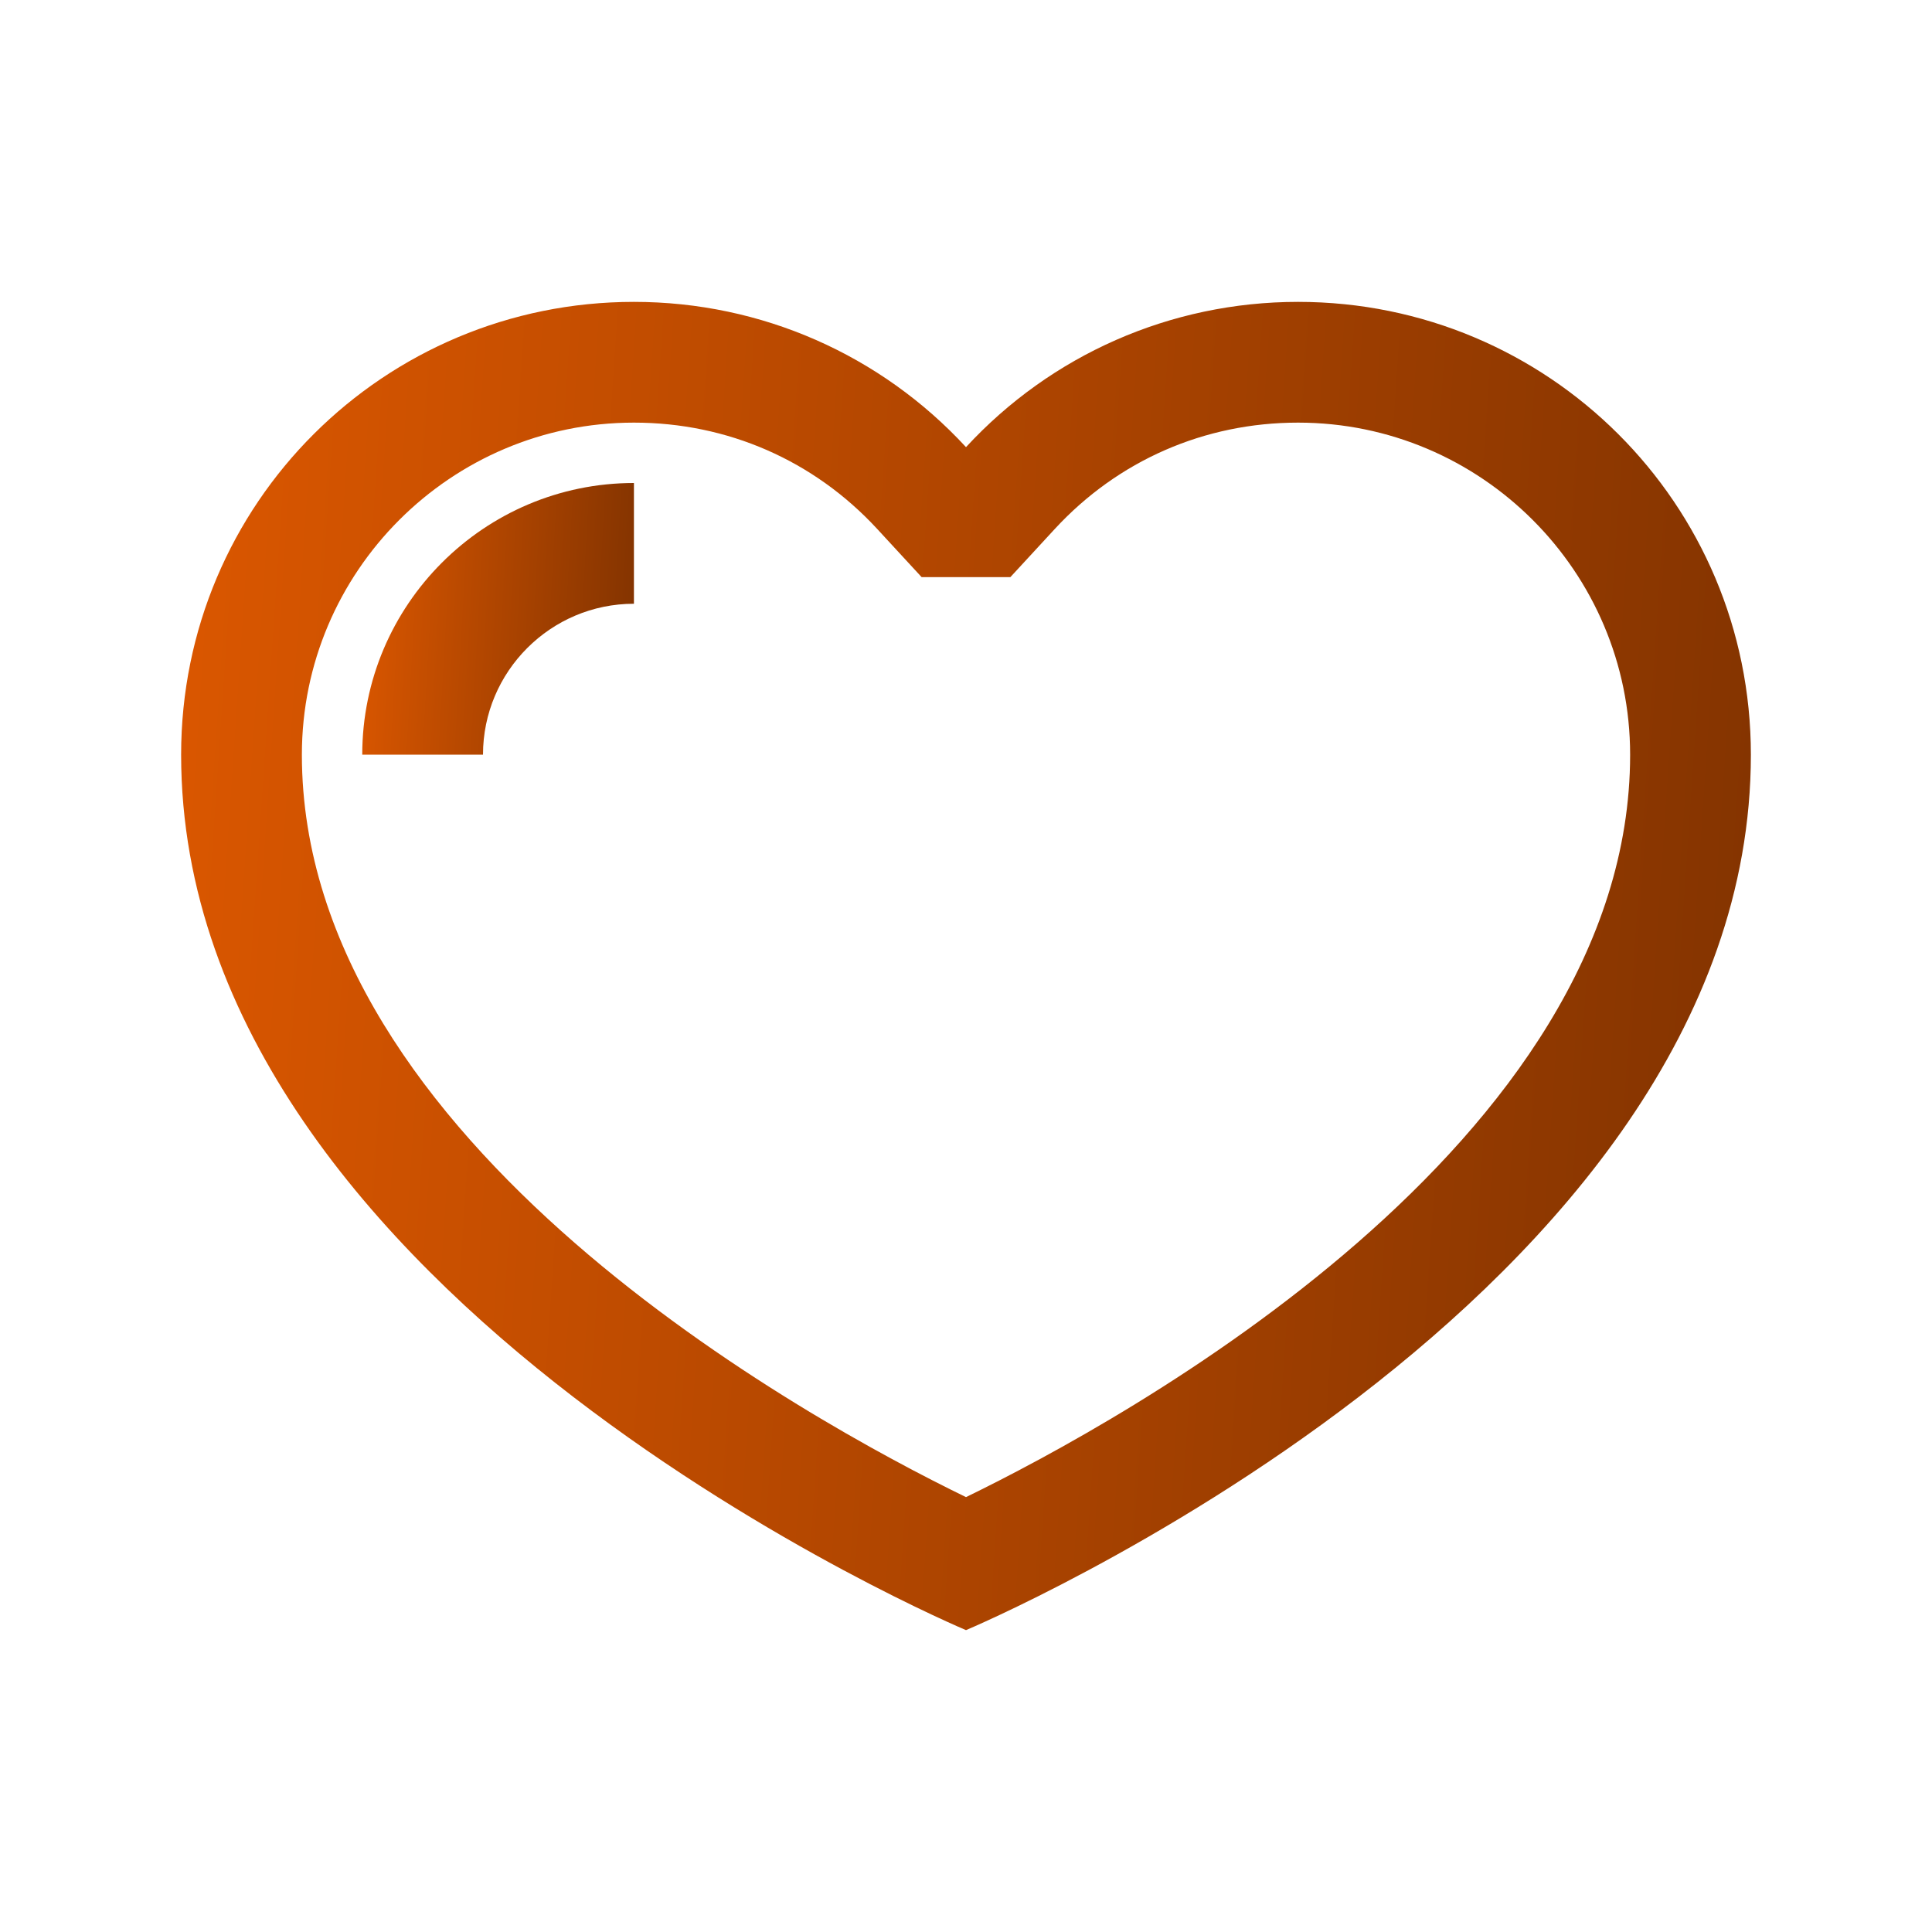 <?xml version="1.0" encoding="UTF-8"?> <svg xmlns="http://www.w3.org/2000/svg" width="32" height="32" viewBox="0 0 32 32" fill="none"><path d="M10.5 8V10C9.122 10 8 11.121 8 12.5H6C6 10.019 8.019 8 10.5 8Z" fill="url(#paint0_linear_328_4670)"></path><path d="M21.5 5C19.384 5 17.407 5.881 16 7.406C14.593 5.881 12.616 5 10.5 5C6.364 5 3 8.333 3 12.5C3 21.542 16 27 16 27C16 27 29 21.542 29 12.5C29 8.333 25.636 5 21.5 5ZM16 24.797C13.378 23.521 5 18.938 5 12.5C5 9.467 7.467 7 10.5 7C12.05 7 13.482 7.626 14.53 8.762L15.265 9.559H16.735L17.47 8.762C18.518 7.626 19.95 7 21.5 7C24.533 7 27 9.467 27 12.5C27 18.938 18.622 23.521 16 24.797Z" fill="url(#paint1_linear_328_4670)"></path><defs><linearGradient id="paint0_linear_328_4670" x1="6" y1="7.95" x2="10.742" y2="8.222" gradientUnits="userSpaceOnUse"><stop stop-color="#DB5700"></stop><stop offset="1" stop-color="#823300"></stop></linearGradient><linearGradient id="paint1_linear_328_4670" x1="3" y1="4.756" x2="30.364" y2="6.608" gradientUnits="userSpaceOnUse"><stop stop-color="#DB5700"></stop><stop offset="1" stop-color="#823300"></stop></linearGradient></defs></svg> 